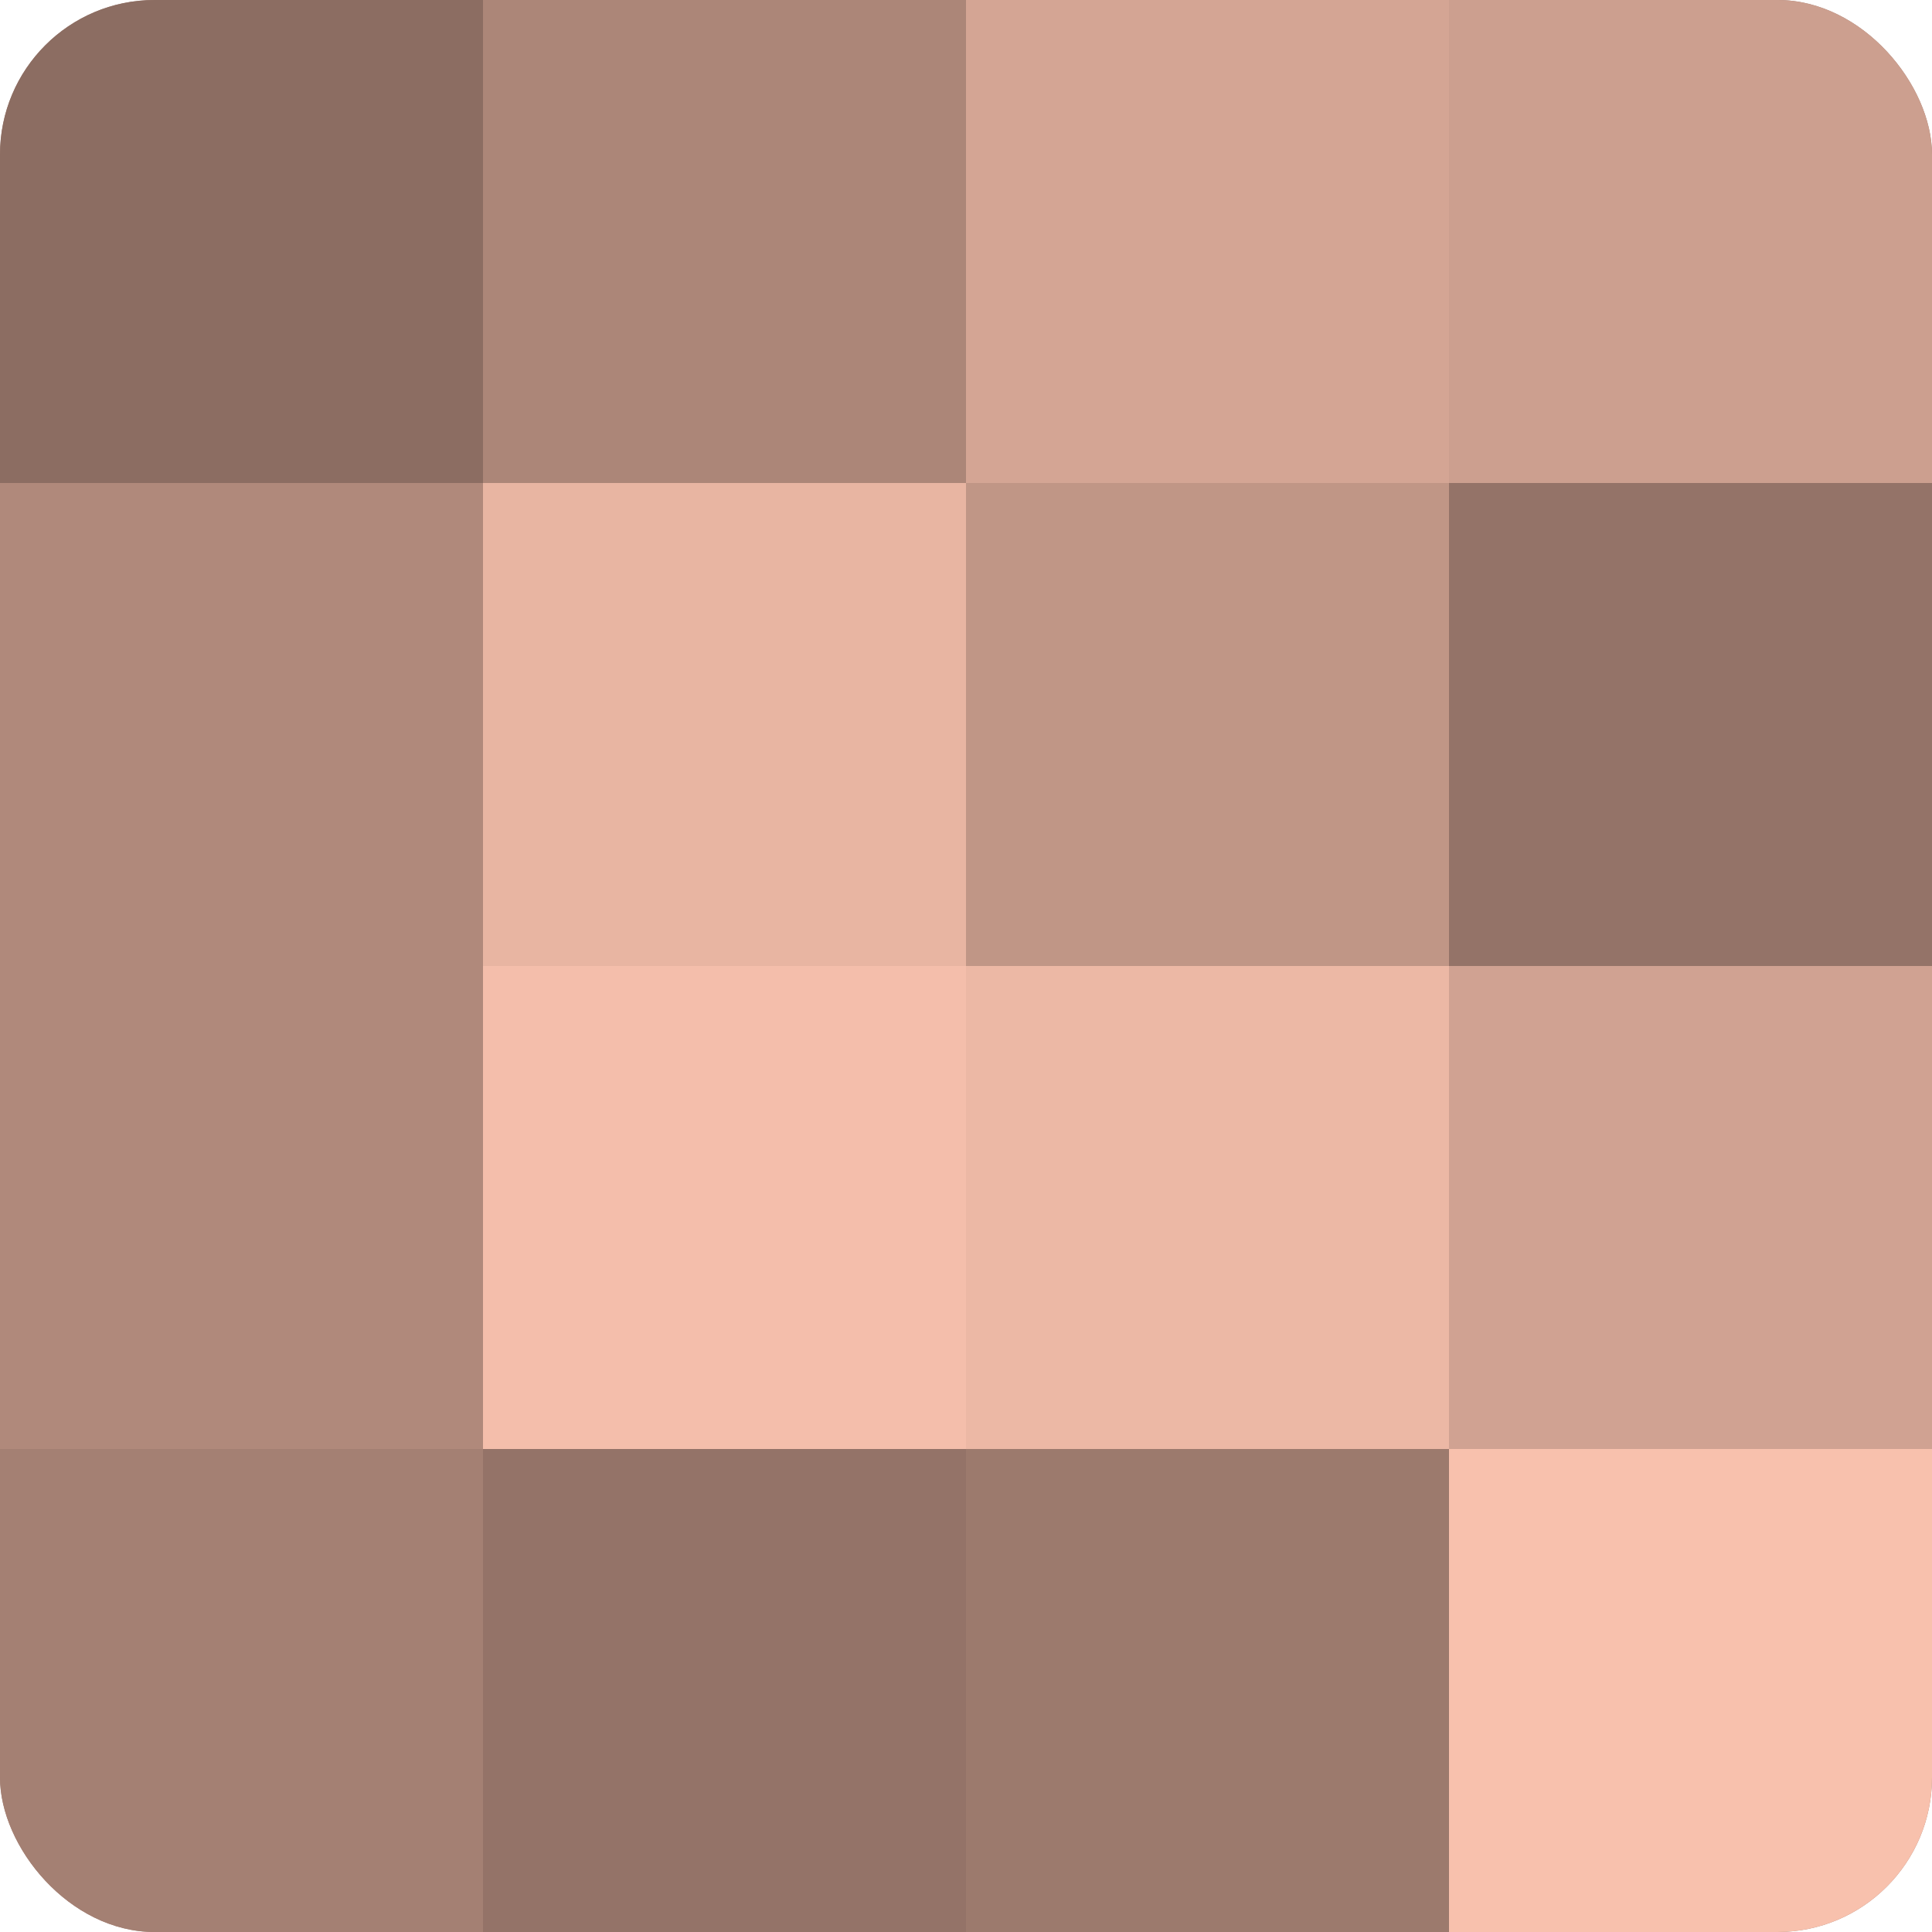 <?xml version="1.0" encoding="UTF-8"?>
<svg xmlns="http://www.w3.org/2000/svg" width="60" height="60" viewBox="0 0 100 100" preserveAspectRatio="xMidYMid meet"><defs><clipPath id="c" width="100" height="100"><rect width="100" height="100" rx="8" ry="8"/></clipPath></defs><g clip-path="url(#c)"><rect width="100" height="100" fill="#a07d70"/><rect width="25" height="25" fill="#8c6d62"/><rect y="25" width="25" height="25" fill="#b0897b"/><rect y="50" width="25" height="25" fill="#b0897b"/><rect y="75" width="25" height="25" fill="#a48073"/><rect x="25" width="25" height="25" fill="#ac8678"/><rect x="25" y="25" width="25" height="25" fill="#e8b5a2"/><rect x="25" y="50" width="25" height="25" fill="#f4beab"/><rect x="25" y="75" width="25" height="25" fill="#947368"/><rect x="50" width="25" height="25" fill="#d4a594"/><rect x="50" y="25" width="25" height="25" fill="#c09686"/><rect x="50" y="50" width="25" height="25" fill="#ecb8a5"/><rect x="50" y="75" width="25" height="25" fill="#9c7a6d"/><rect x="75" width="25" height="25" fill="#cc9f8f"/><rect x="75" y="25" width="25" height="25" fill="#947368"/><rect x="75" y="50" width="25" height="25" fill="#d0a292"/><rect x="75" y="75" width="25" height="25" fill="#f8c1ad"/></g></svg>

